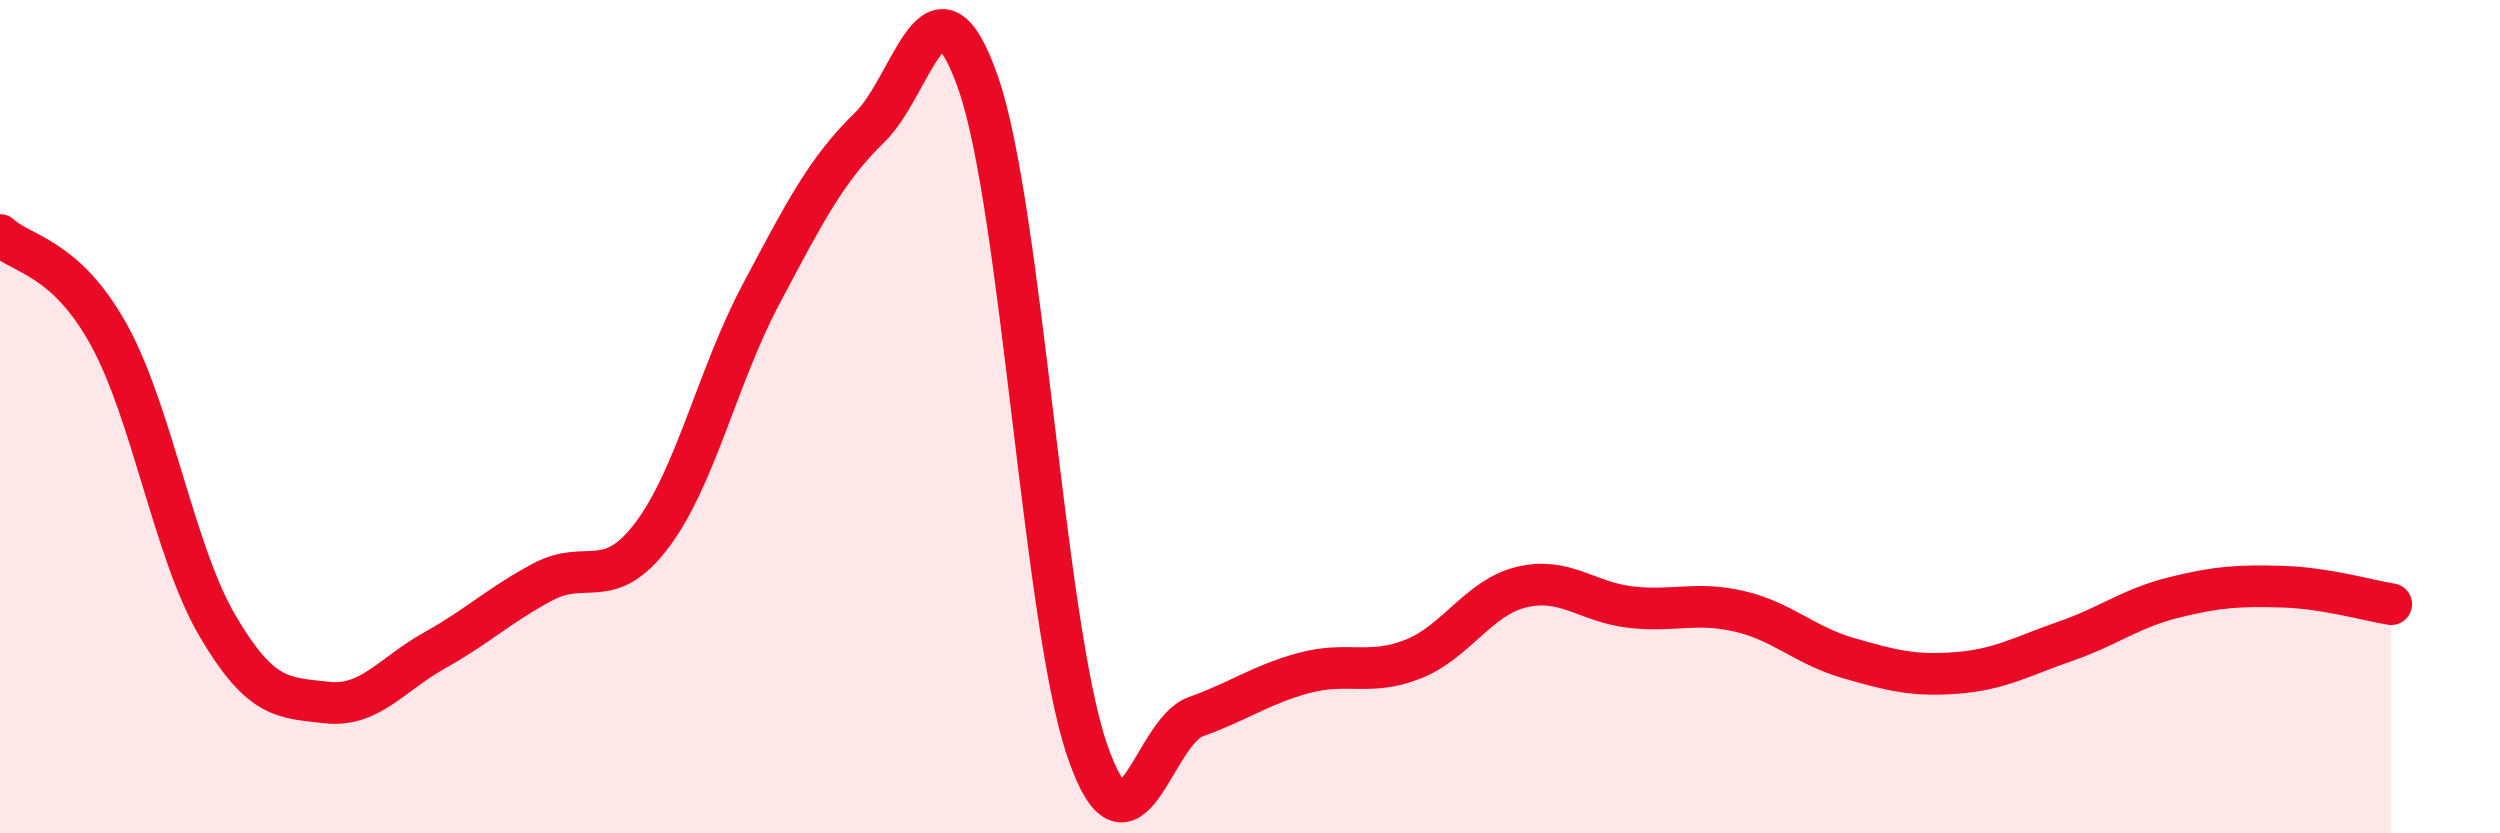 
    <svg width="60" height="20" viewBox="0 0 60 20" xmlns="http://www.w3.org/2000/svg">
      <path
        d="M 0,5.64 C 0.52,6.12 1.57,6.15 2.61,8.03 C 3.65,9.91 4.18,13.25 5.22,15.02 C 6.26,16.79 6.79,16.74 7.83,16.86 C 8.87,16.98 9.39,16.19 10.43,15.61 C 11.47,15.03 12,14.51 13.04,13.96 C 14.08,13.41 14.61,14.22 15.65,12.84 C 16.69,11.46 17.22,9.03 18.26,7.07 C 19.3,5.11 19.83,4.07 20.87,3.06 C 21.91,2.05 22.44,-0.99 23.48,2 C 24.52,4.99 25.05,14.96 26.09,18 C 27.13,21.04 27.66,17.57 28.7,17.2 C 29.74,16.83 30.26,16.43 31.3,16.15 C 32.34,15.87 32.87,16.23 33.91,15.82 C 34.95,15.41 35.48,14.34 36.52,14.09 C 37.56,13.84 38.09,14.45 39.13,14.57 C 40.17,14.69 40.7,14.43 41.74,14.67 C 42.78,14.91 43.31,15.49 44.35,15.79 C 45.39,16.09 45.92,16.23 46.96,16.15 C 48,16.07 48.53,15.75 49.57,15.39 C 50.61,15.03 51.13,14.6 52.17,14.34 C 53.21,14.08 53.74,14.05 54.78,14.08 C 55.82,14.11 56.87,14.42 57.39,14.5L57.39 20L0 20Z"
        fill="#EB0A25"
        opacity="0.1"
        stroke-linecap="round"
        stroke-linejoin="round"
      />
      <path
        d="M 0,5.64 C 0.52,6.12 1.57,6.15 2.61,8.03 C 3.65,9.91 4.18,13.25 5.22,15.02 C 6.26,16.79 6.79,16.74 7.83,16.86 C 8.87,16.98 9.39,16.19 10.43,15.61 C 11.47,15.03 12,14.51 13.04,13.96 C 14.08,13.41 14.61,14.22 15.65,12.84 C 16.69,11.46 17.22,9.03 18.26,7.07 C 19.3,5.11 19.83,4.07 20.87,3.06 C 21.91,2.05 22.44,-0.99 23.48,2 C 24.52,4.99 25.05,14.96 26.09,18 C 27.13,21.04 27.66,17.57 28.7,17.2 C 29.74,16.83 30.26,16.43 31.3,16.15 C 32.34,15.87 32.87,16.23 33.91,15.82 C 34.95,15.41 35.48,14.34 36.52,14.09 C 37.56,13.84 38.09,14.45 39.13,14.57 C 40.17,14.69 40.7,14.43 41.74,14.67 C 42.78,14.91 43.31,15.49 44.35,15.79 C 45.39,16.09 45.92,16.23 46.96,16.15 C 48,16.07 48.53,15.75 49.57,15.39 C 50.61,15.03 51.13,14.6 52.17,14.34 C 53.21,14.08 53.74,14.05 54.78,14.08 C 55.82,14.11 56.87,14.42 57.39,14.5"
        stroke="#EB0A25"
        stroke-width="1"
        fill="none"
        stroke-linecap="round"
        stroke-linejoin="round"
      />
    </svg>
  